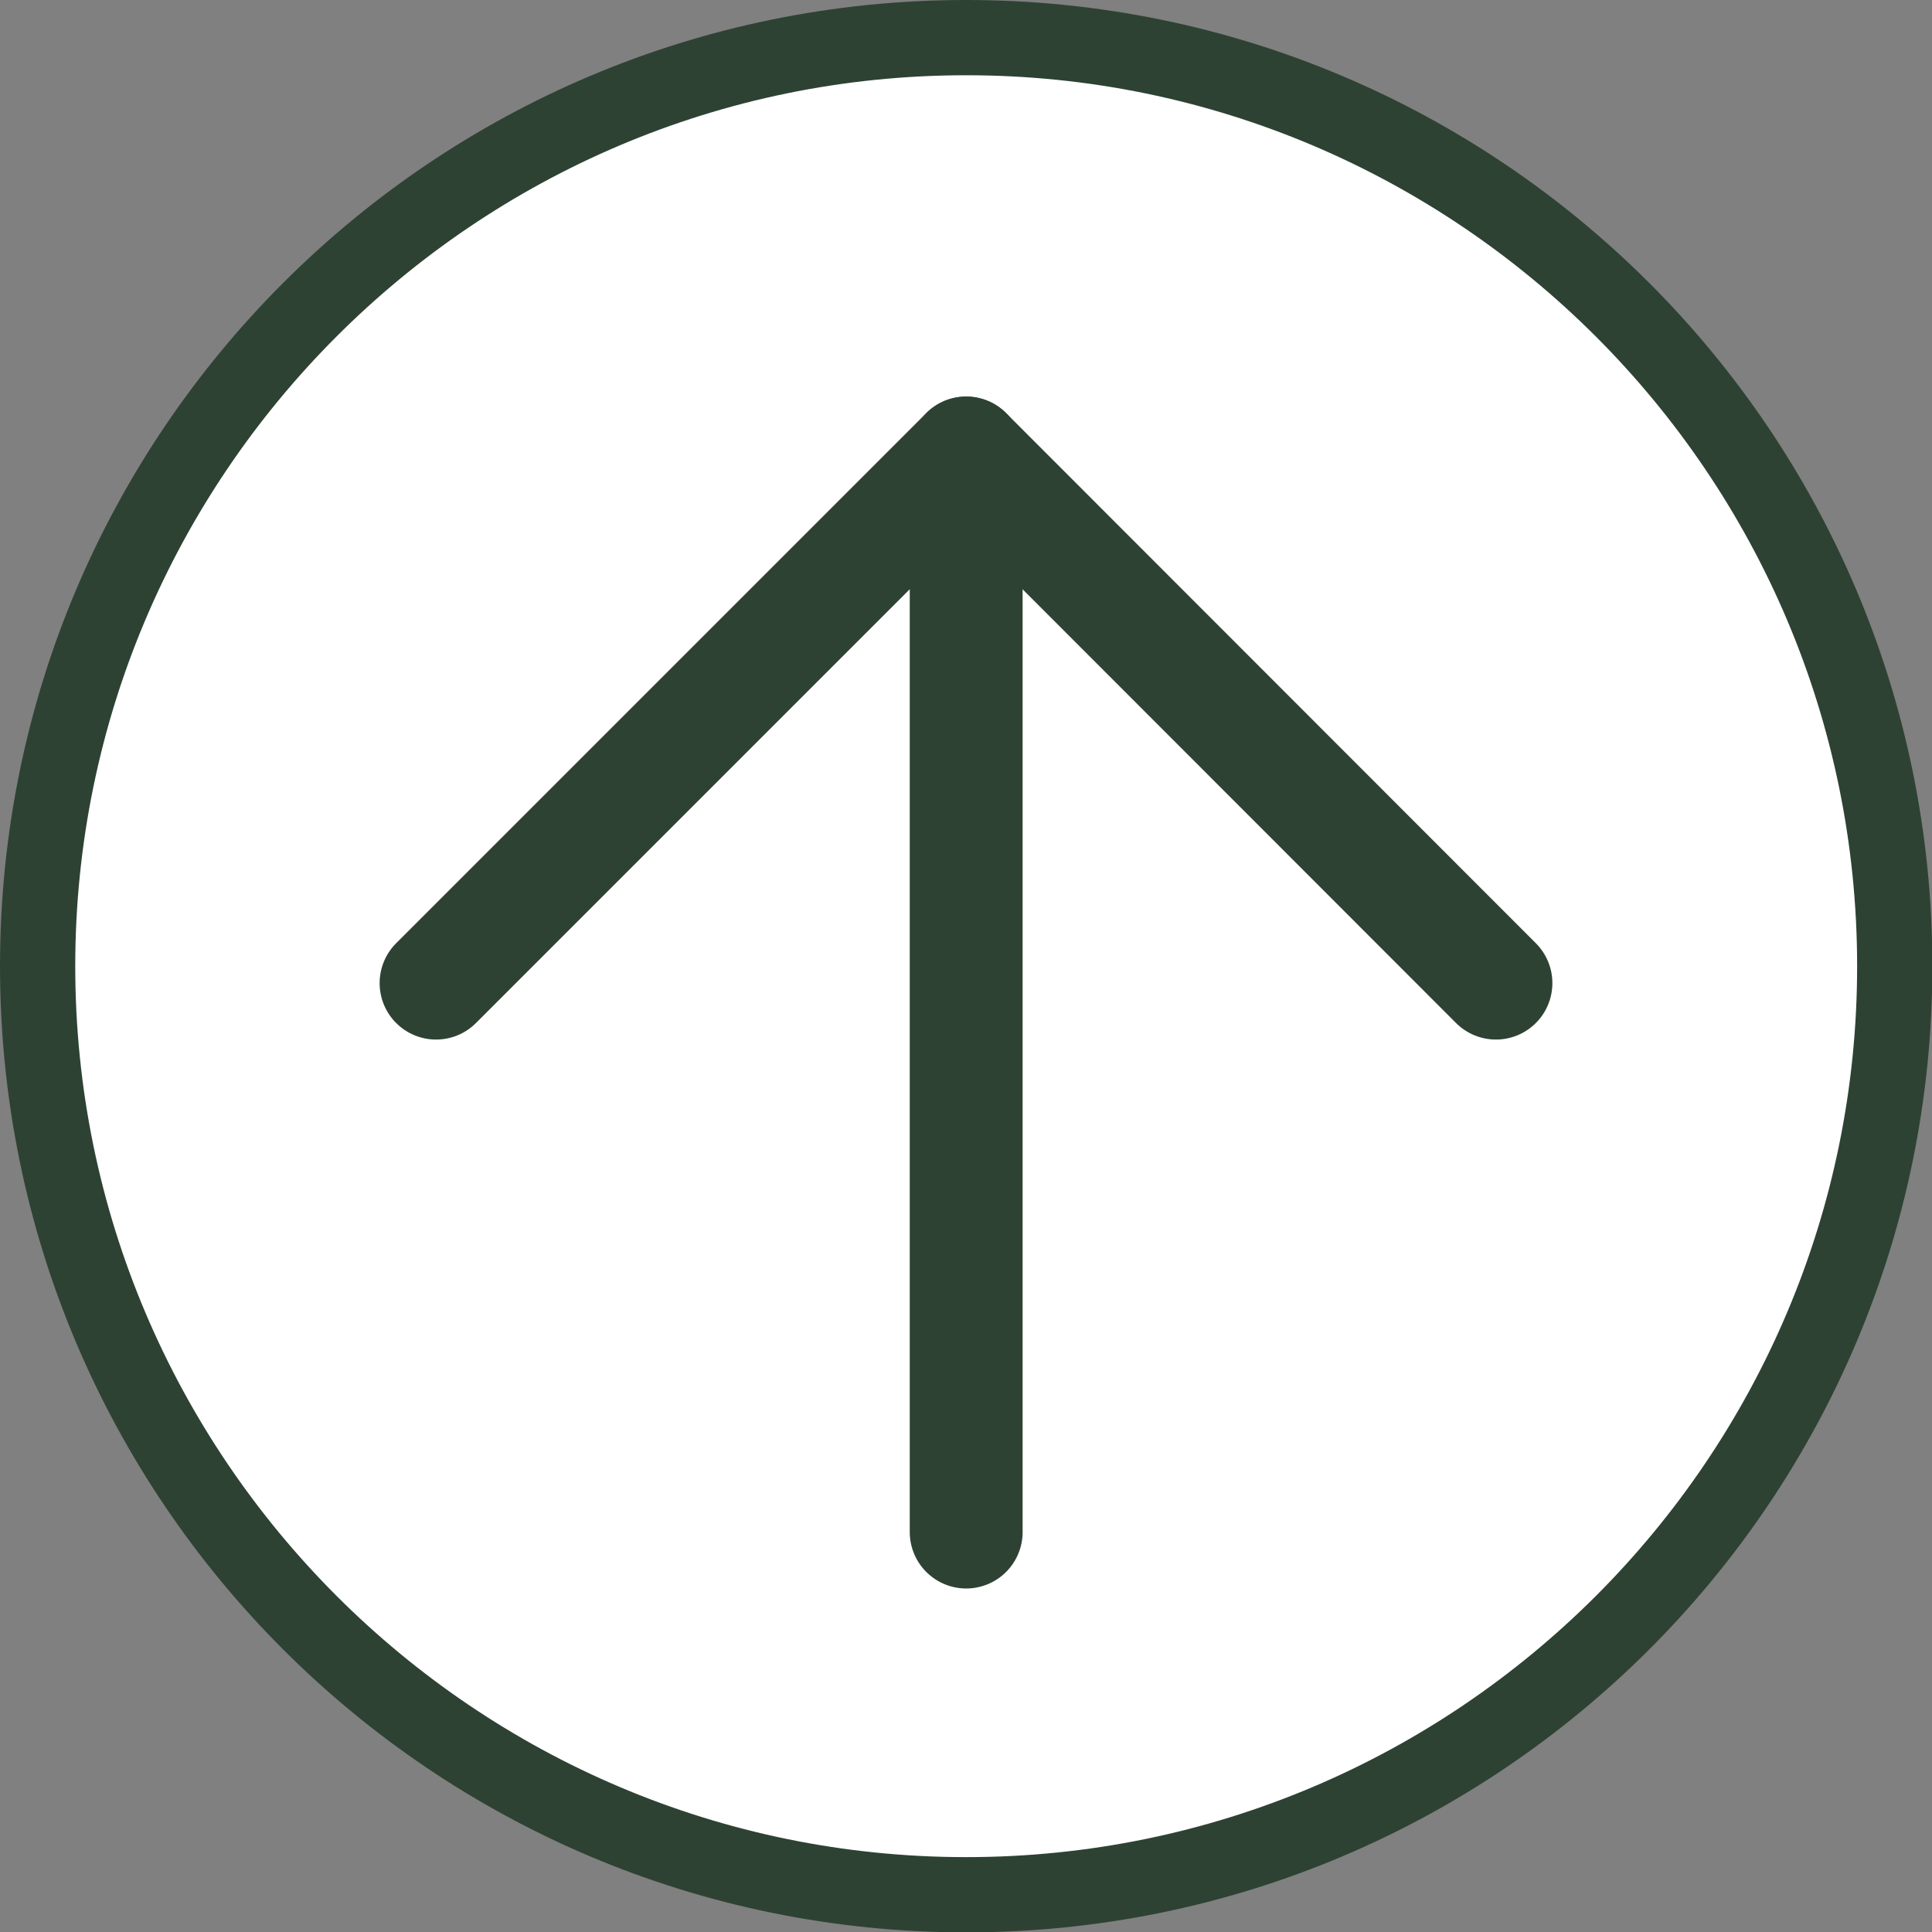 <?xml version="1.0" encoding="UTF-8"?><svg id="_レイヤー_2" xmlns="http://www.w3.org/2000/svg" viewBox="0 0 51.35 51.35"><rect x="0" y="0" width="51.35" height="51.35" fill="#808080" stroke="none"/><defs><style>.cls-1{fill:none;stroke:#2e4234;stroke-linecap:round;stroke-linejoin:round;stroke-width:3px;}.cls-2{fill:#fff;}.cls-3{fill:#2e4234;}</style></defs><g id="_レイヤー_1-2"><path class="cls-2" d="M25.68,50.35c-13.61,0-24.67-11.07-24.67-24.68S12.07,1,25.68,1s24.68,11.07,24.68,24.68-11.07,24.68-24.68,24.68Z"/><path class="cls-3" d="M25.68,2c13.05,0,23.68,10.62,23.68,23.68s-10.62,23.68-23.68,23.68S2,38.73,2,25.68,12.62,2,25.68,2M25.68,0C11.5,0,0,11.5,0,25.68s11.5,25.68,25.68,25.68,25.68-11.5,25.68-25.68S39.86,0,25.68,0h0Z"/><polyline class="cls-1" points="11.59 26.13 25.68 12.04 39.76 26.13"/><line class="cls-1" x1="25.68" y1="12.04" x2="25.68" y2="40.72"/></g></svg>